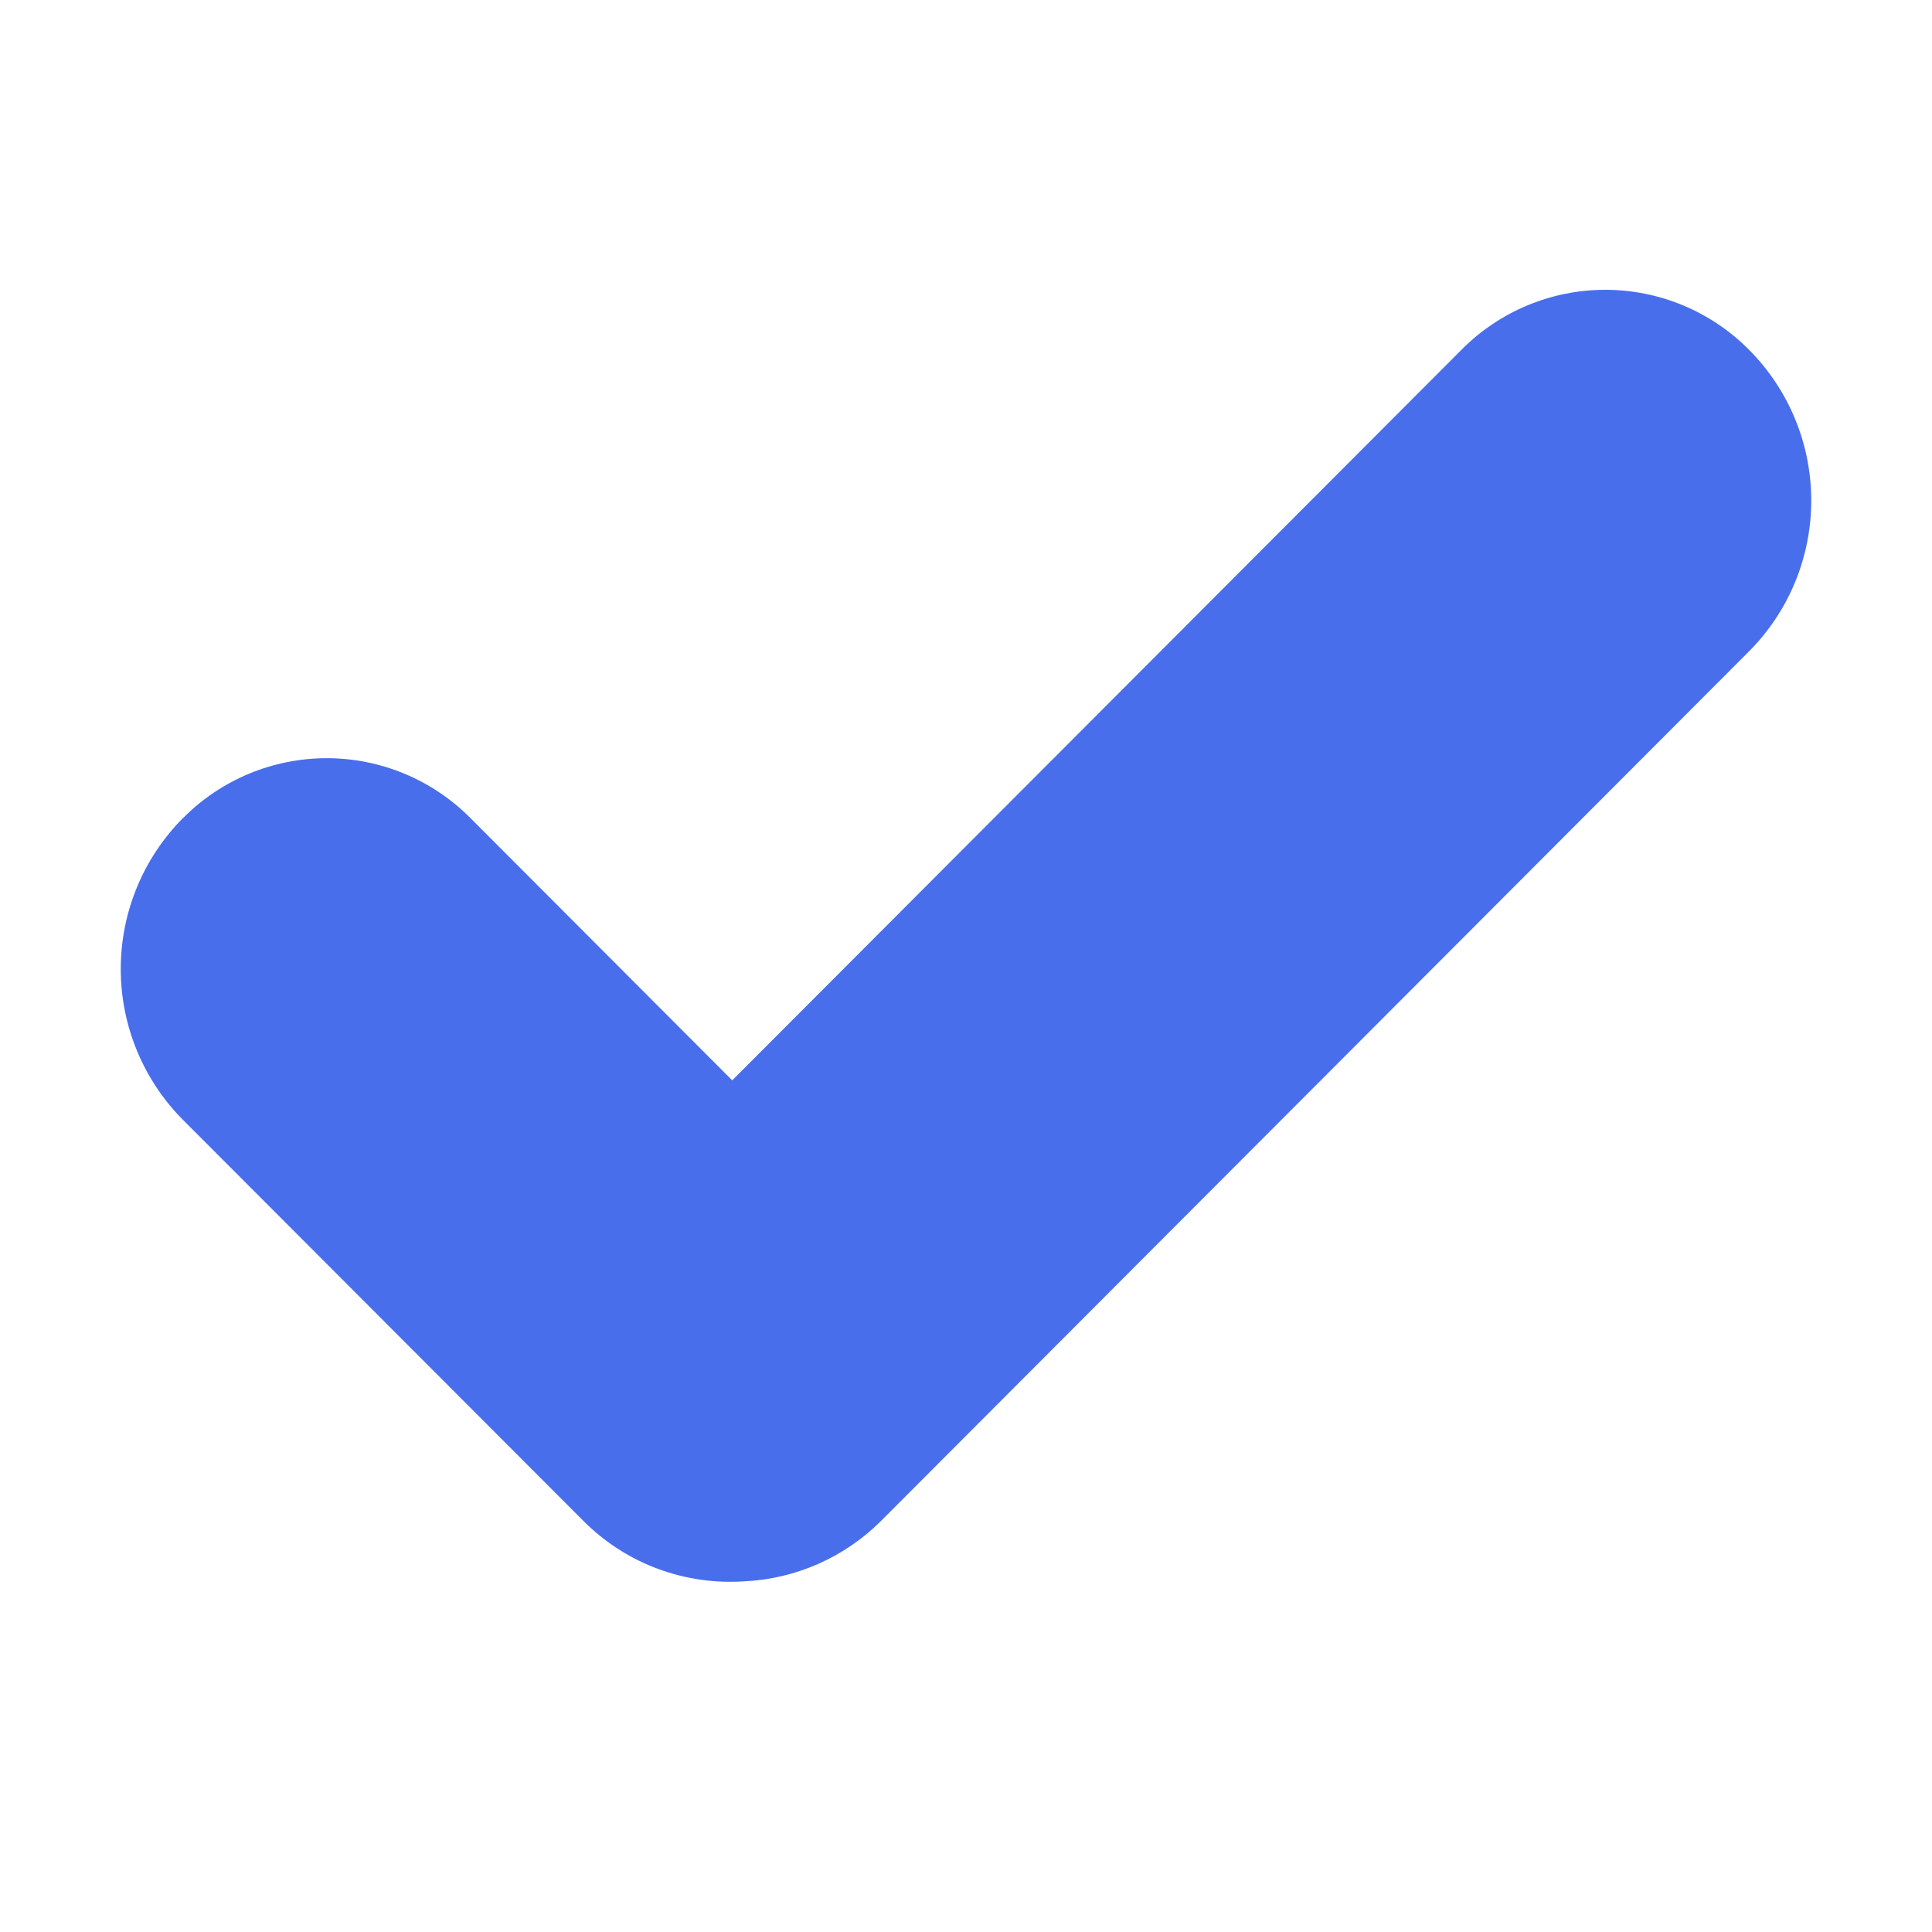 <svg width="16" height="16" viewBox="0 0 16 16" fill="none" xmlns="http://www.w3.org/2000/svg">
<path fill-rule="evenodd" clip-rule="evenodd" d="M6.064 8.947L12.107 2.893C12.422 2.577 12.849 2.4 13.294 2.4C13.739 2.4 14.166 2.577 14.481 2.893C14.482 2.893 14.482 2.894 14.482 2.894C14.814 3.226 15 3.676 15 4.145C15 4.615 14.814 5.065 14.482 5.397C12.621 7.262 9.142 10.747 7.299 12.593C6.996 12.897 6.59 13.076 6.163 13.096C5.685 13.128 5.195 12.961 4.83 12.594C3.857 11.62 2.498 10.259 1.517 9.276C1.186 8.944 1 8.494 1 8.025C1 7.555 1.186 7.105 1.517 6.773C1.518 6.773 1.518 6.772 1.519 6.772C1.833 6.456 2.261 6.279 2.706 6.279C3.151 6.279 3.578 6.456 3.893 6.772L6.064 8.947Z" fill="#496EEC"/>
</svg>
